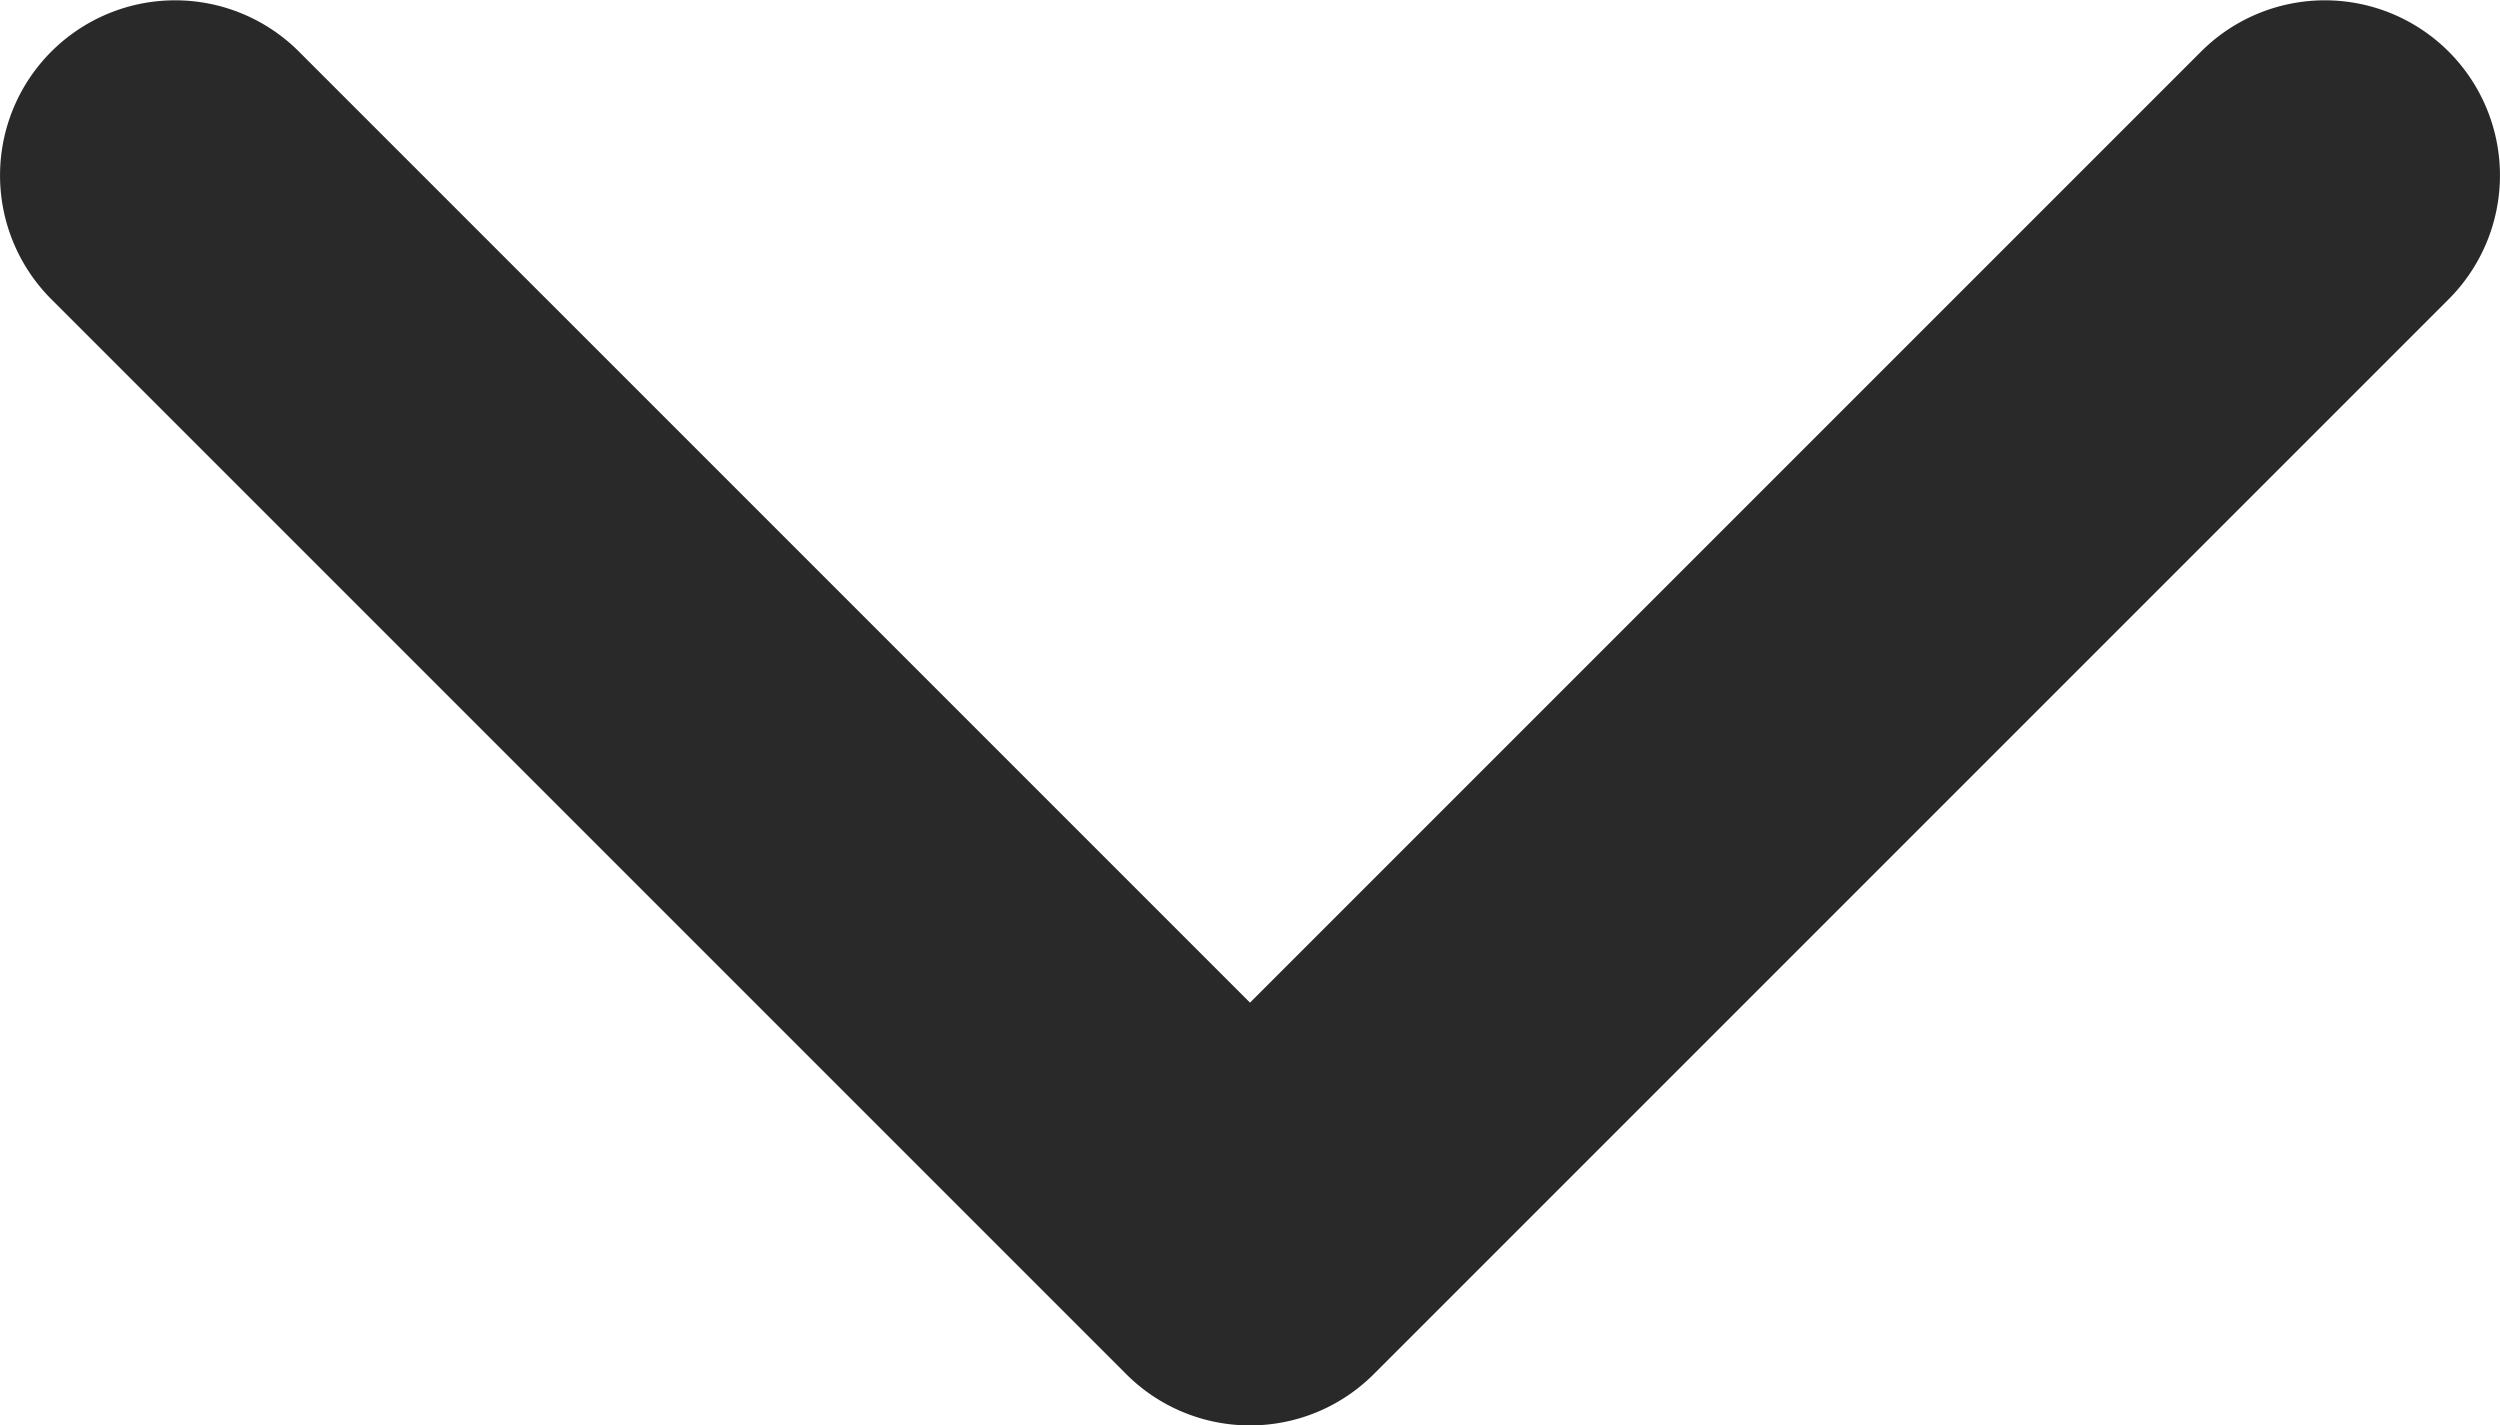 <svg id="Capa_1" data-name="Capa 1" xmlns="http://www.w3.org/2000/svg" viewBox="0 0 451.8 257.6"><defs><style>.cls-1{fill:#292929;}</style></defs><title>ice-cream-truck-toronto-arrow-down</title><path class="cls-1" d="M225.9,354.7a31.58,31.58,0,0,1-22.4-9.3L9.3,151.2A31.64,31.64,0,0,1,54,106.4L225.9,278.3,397.8,106.4a31.64,31.64,0,0,1,44.7,44.8L248.3,345.4A31.58,31.58,0,0,1,225.9,354.7Z" transform="translate(0 -97.1)"/></svg>